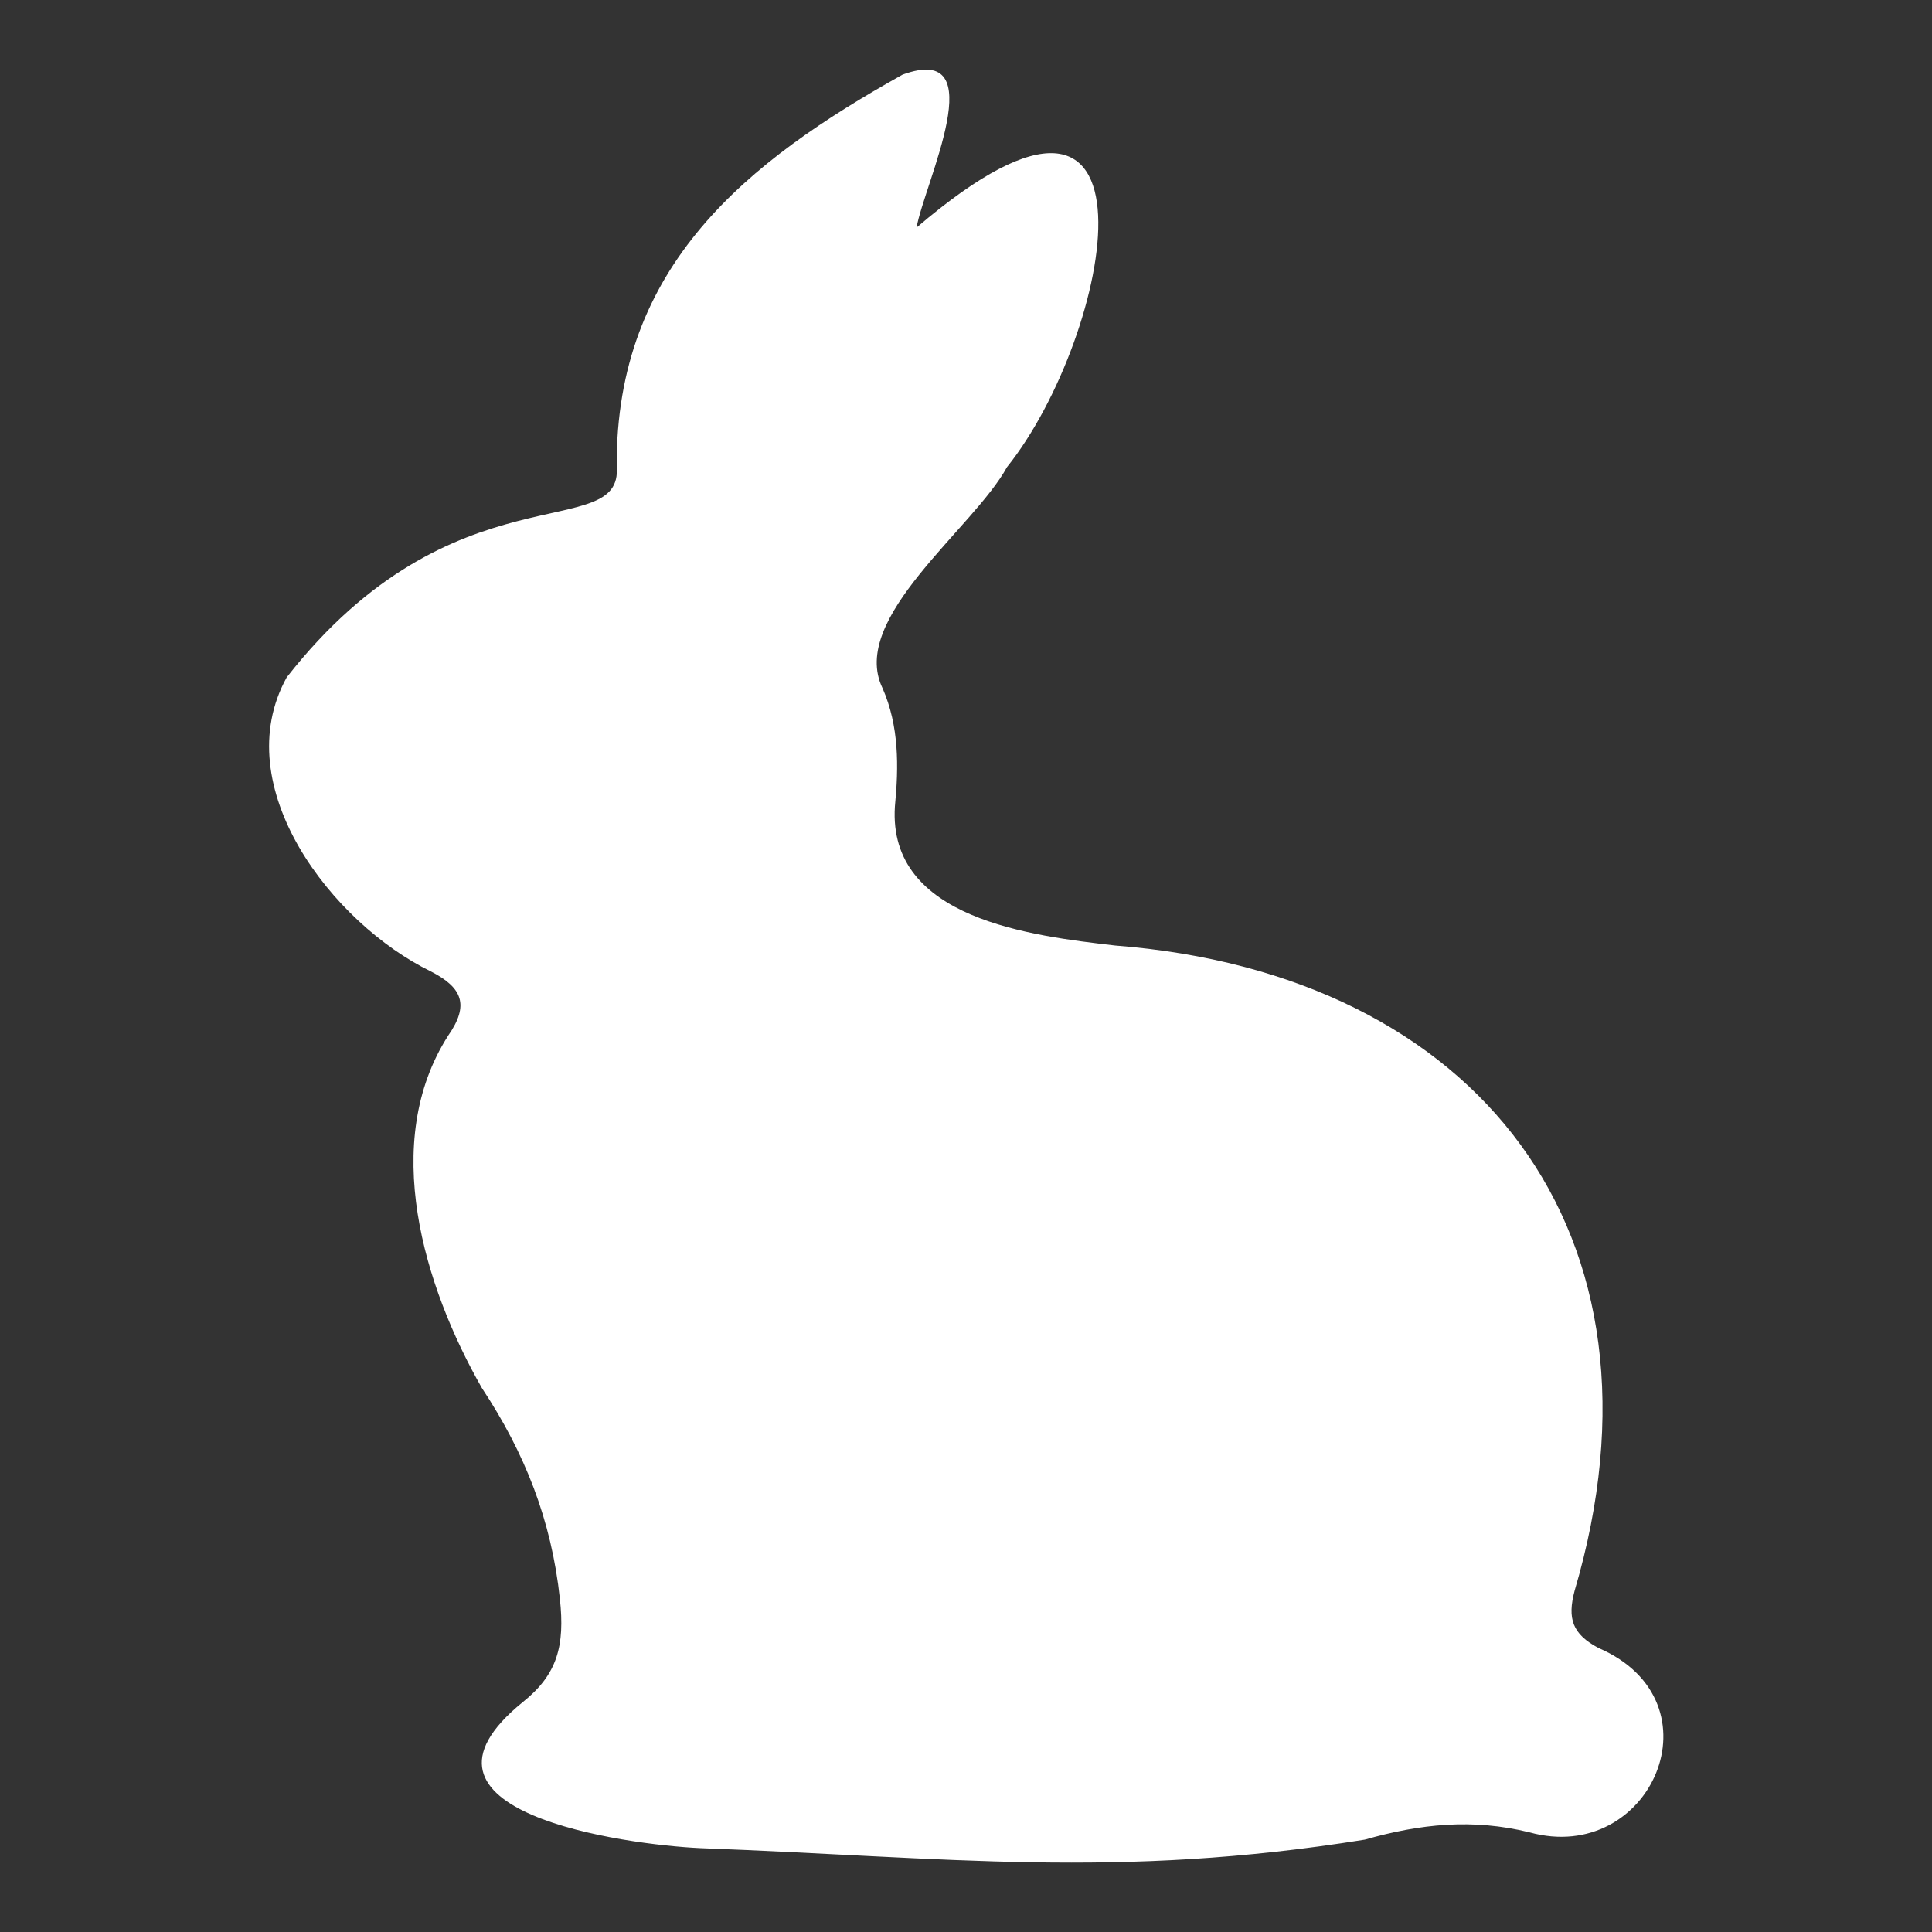<?xml version="1.0" encoding="utf-8"?>
<!-- Generator: Adobe Illustrator 25.0.0, SVG Export Plug-In . SVG Version: 6.00 Build 0)  -->
<svg version="1.1" id="Camada_1" xmlns="http://www.w3.org/2000/svg" xmlns:xlink="http://www.w3.org/1999/xlink" x="0px" y="0px"
	 viewBox="0 0 500 500" style="enable-background:new 0 0 500 500;" xml:space="preserve">
<rect x="0" y="0" width="500" height="500" fill="#333333" stroke="none"/>
<style type="text/css">
	.st0{fill:#FFFFFF;}
</style>
<path class="st0" d="M181.2,478.3c-19.4-0.9-81-9.3-45.9-37.8c9-7.2,10.9-14.6,9.6-26.7c-2.2-20.5-9.1-37.8-20.2-54.6
	c-15-26.3-26.4-63.6-8.7-91.2c5.5-7.9,3.7-12.4-4.5-16.6c-25.5-12.4-52.9-47.8-37.3-76.1c43.2-55.2,87.1-34.3,85.4-54.6
	c-0.3-52,33.9-79,74-101.4c23.7-8.6,5.6,28.2,3.6,39.6c66.8-57.2,50.7,27.9,23.4,62c-8.7,15.9-41,39.1-32.2,57.2
	c4.3,9.8,4.2,20.3,3.2,30.6c-1.9,29.2,35.5,33.5,57,36c94,7.3,146.2,74.6,118.9,167c-1.9,7.2-0.6,11.2,6.2,14.8
	c32.2,13.9,13.5,56.4-17.9,47.7c-14.7-3.6-28.2-2.2-42.6,1.9C288.9,486.4,245.5,480.7,181.2,478.3z"/>
</svg>
